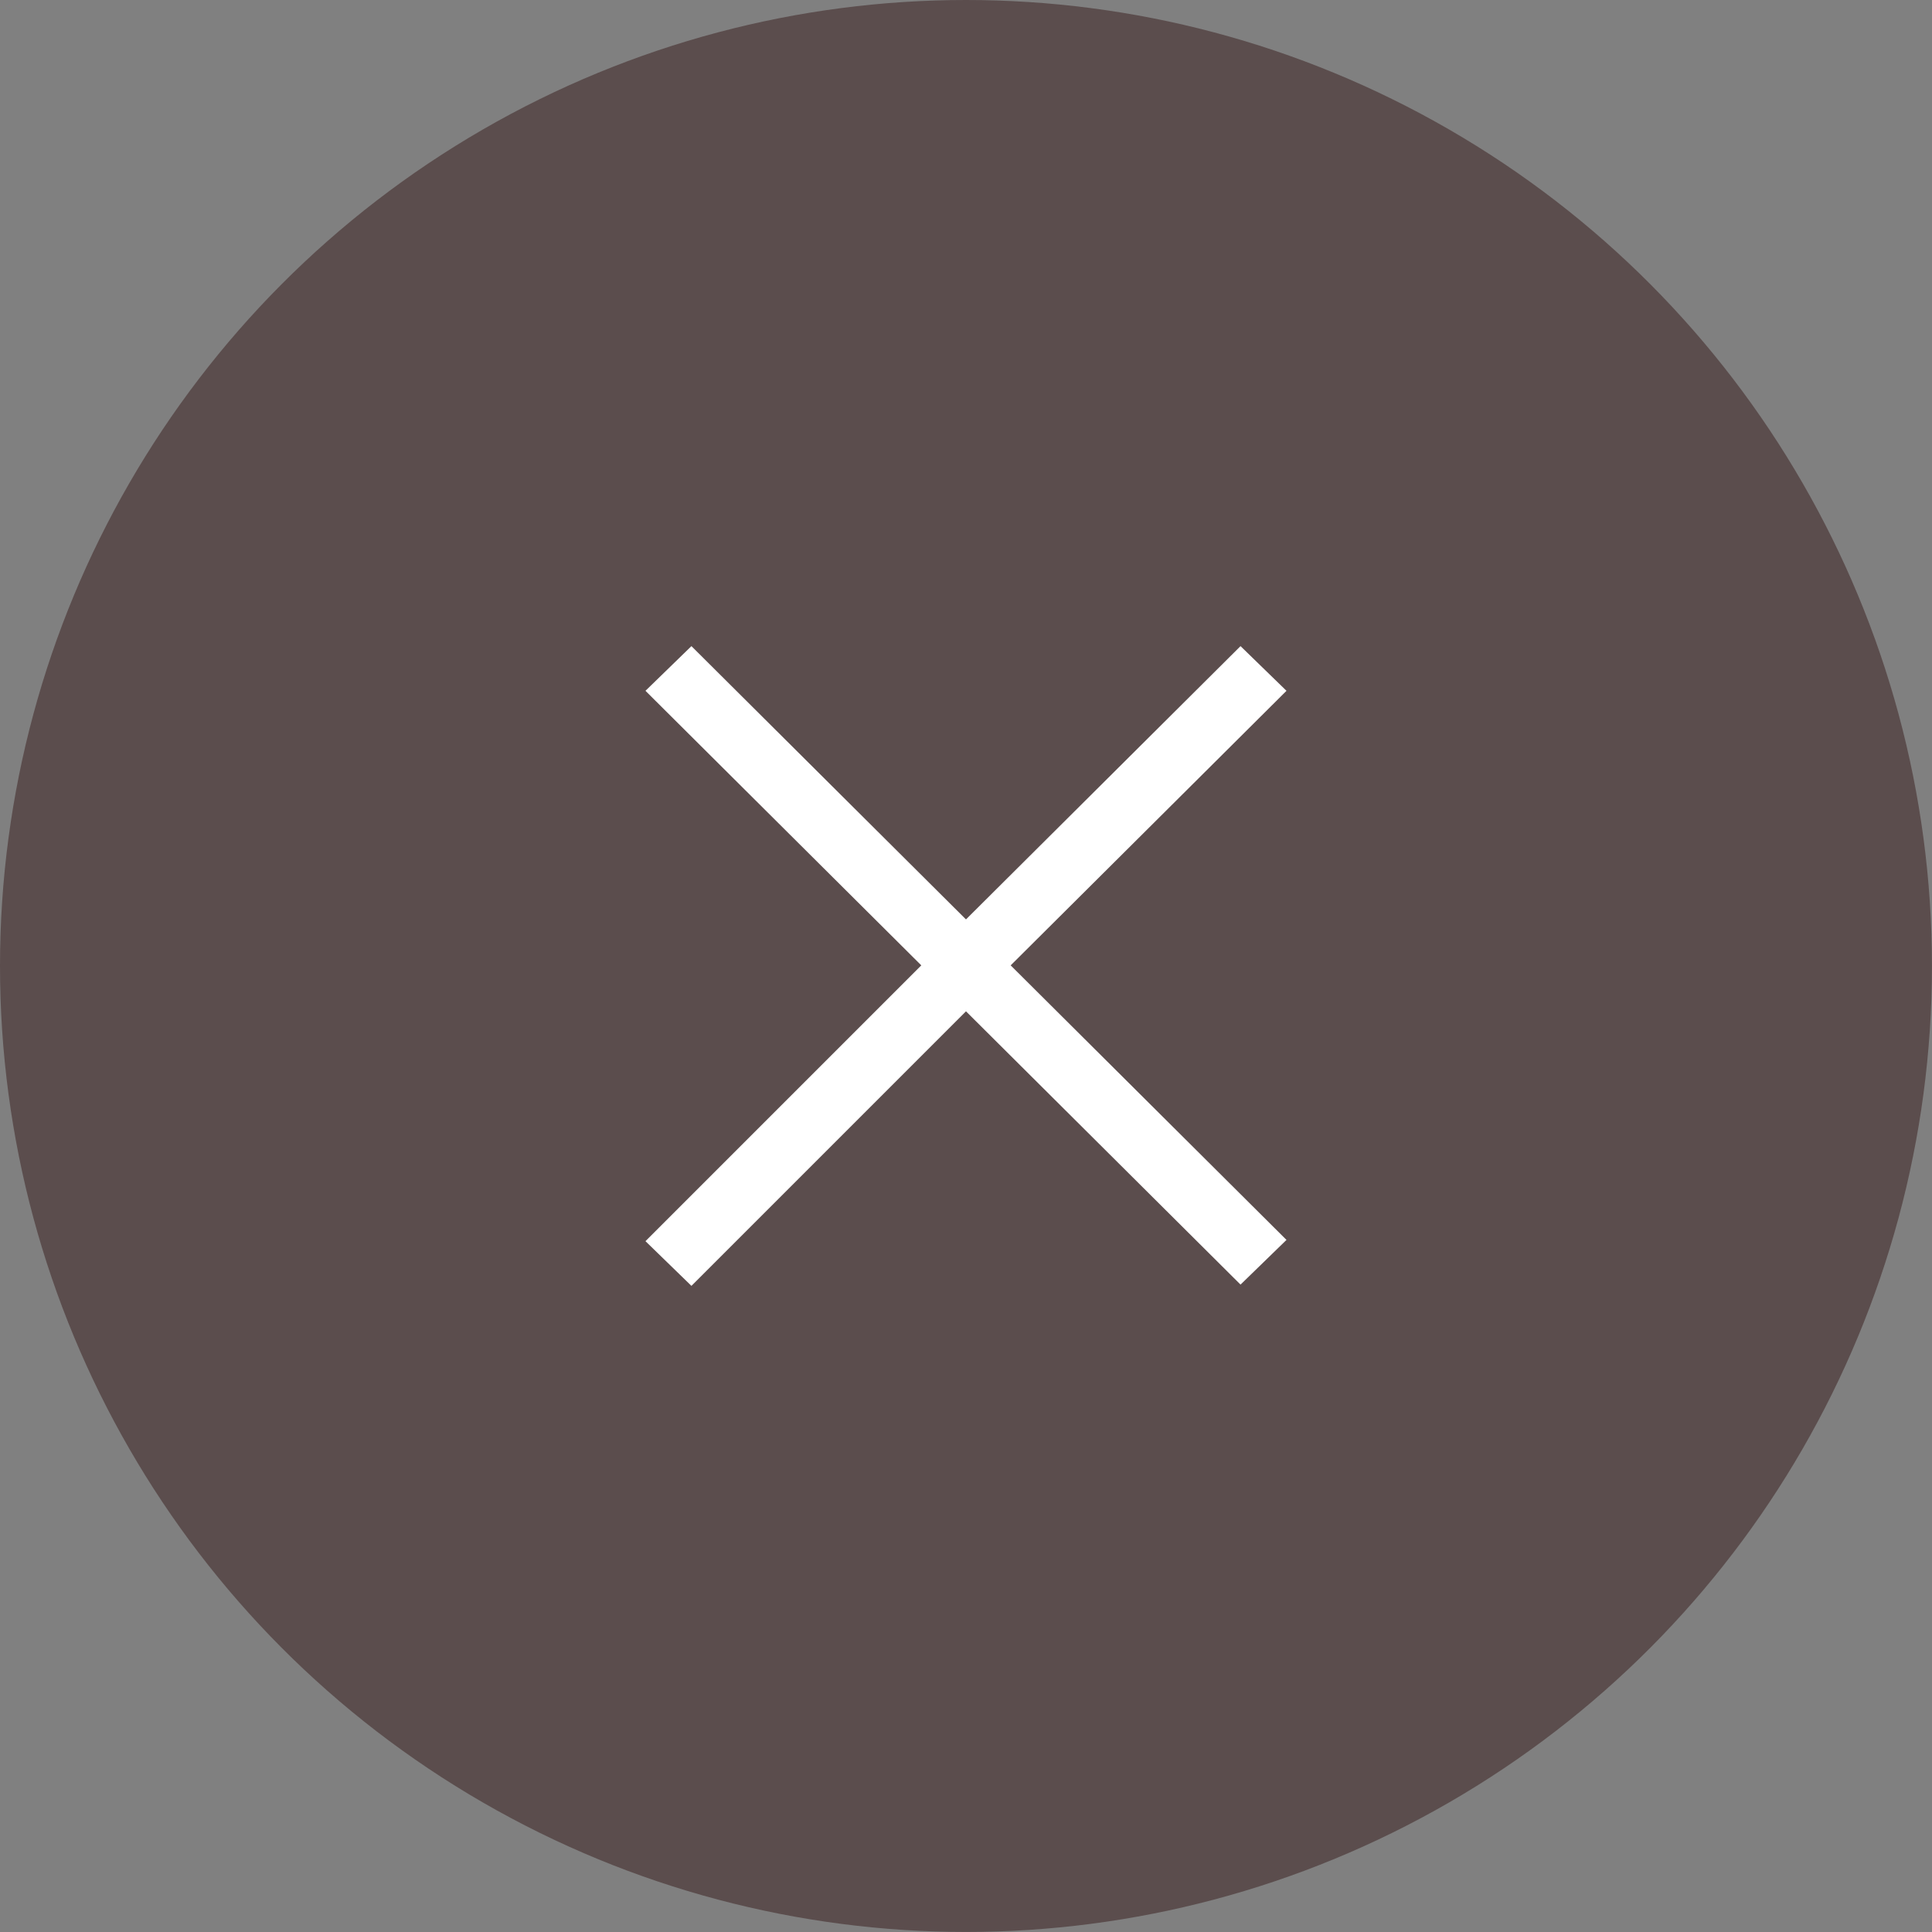 <?xml version="1.0" encoding="UTF-8"?>
<svg id="_レイヤー_2" data-name="レイヤー 2" xmlns="http://www.w3.org/2000/svg" viewBox="0 0 47.211 47.211">
  <rect x="0" y="0" width="47.211" height="47.211" fill="#808080" stroke="none"/>
  <defs>
    <style>
      .cls-1 {
        fill: #5b4d4d;
      }

      .cls-2 {
        fill: #fff;
      }
    </style>
  </defs>
  <g id="_レイヤー_1-2" data-name="レイヤー 1">
    <g>
      <circle class="cls-1" cx="23.605" cy="23.605" r="23.605"/>
      <path class="cls-2" d="M16.896,15.789l6.709,6.678,6.709-6.678,1.123,1.092-6.74,6.709,6.74,6.709-1.123,1.092-6.709-6.678-6.709,6.709-1.123-1.092,6.74-6.74-6.74-6.709,1.123-1.092Z"/>
    </g>
  </g>
</svg>